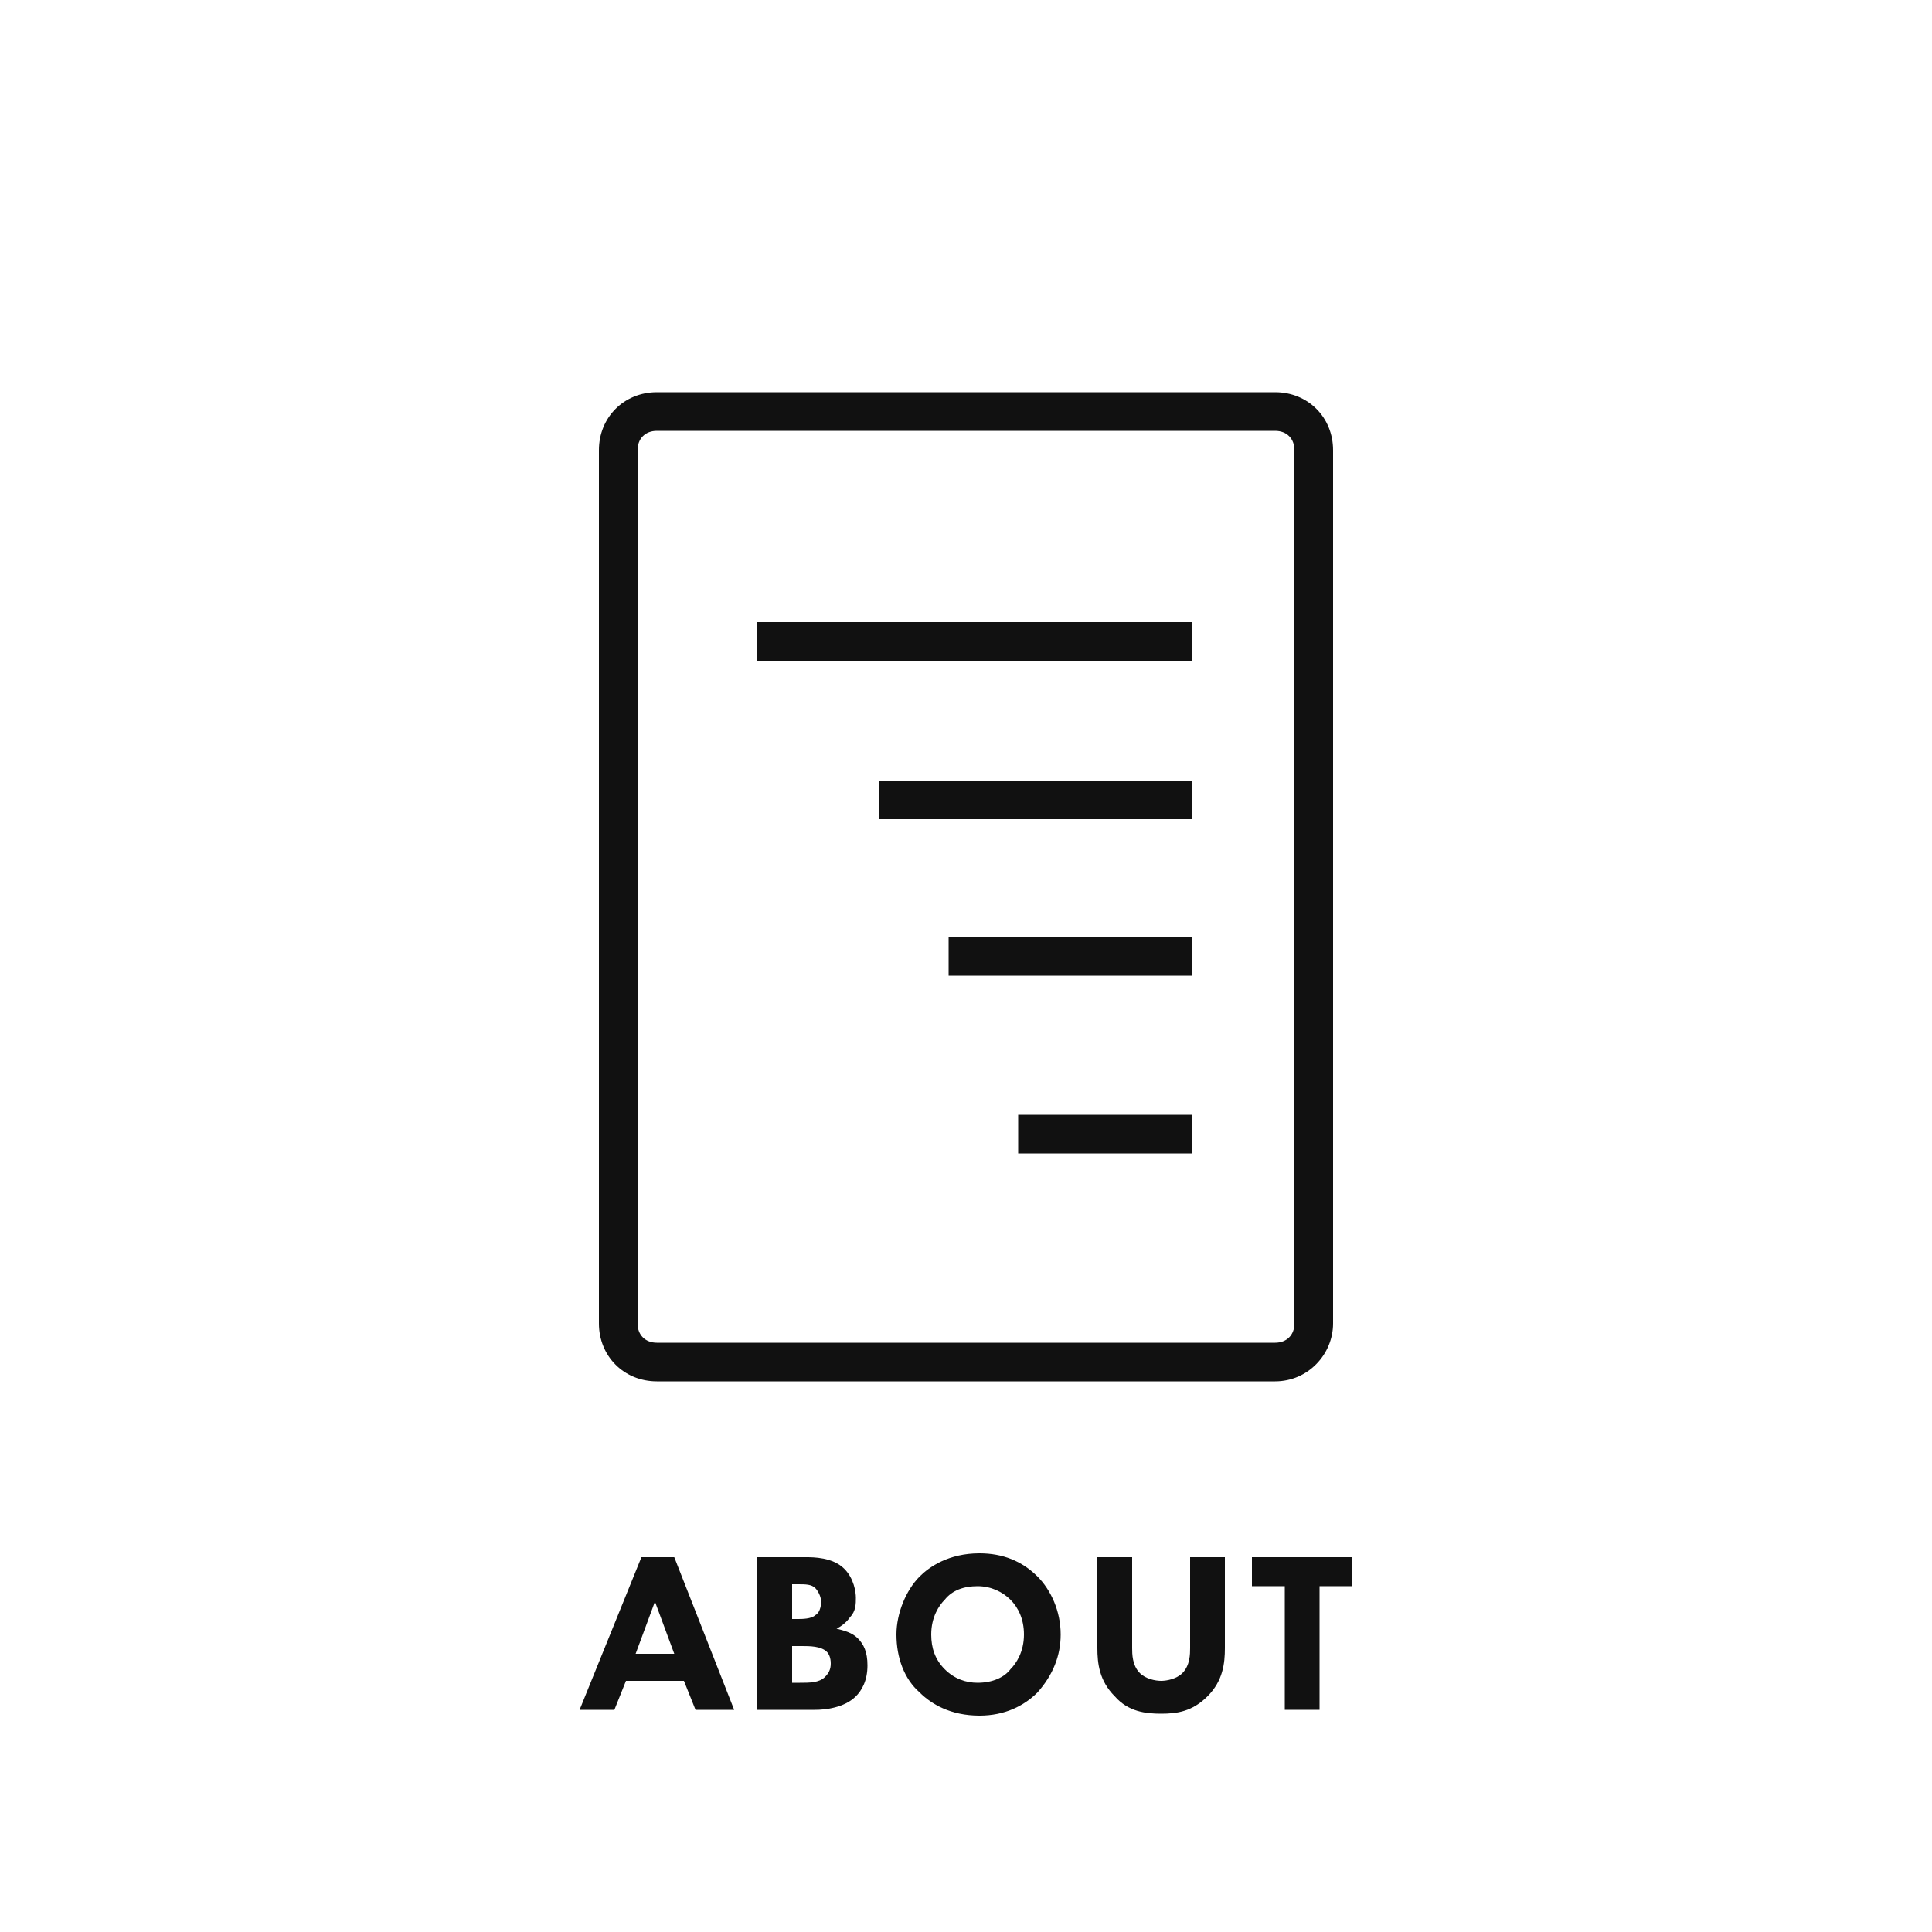 <?xml version="1.0" encoding="utf-8"?>
<!-- Generator: Adobe Illustrator 25.0.0, SVG Export Plug-In . SVG Version: 6.00 Build 0)  -->
<svg version="1.1" id="レイヤー_1" xmlns="http://www.w3.org/2000/svg" xmlns:xlink="http://www.w3.org/1999/xlink" x="0px"
	 y="0px" viewBox="0 0 100 100" style="enable-background:new 0 0 100 100;" xml:space="preserve">
<style type="text/css">
	.st0{fill:#111111;}
</style>
<path class="st0" d="M66,71.5H34c-1.7,0-3-1.3-3-3V23.3c0-1.7,1.3-3,3-3h32c1.7,0,3,1.3,3,3v45.2C69,70.1,67.7,71.5,66,71.5z
	 M34,22.3c-0.6,0-1,0.4-1,1v45.2c0,0.6,0.4,1,1,1h32c0.6,0,1-0.4,1-1V23.3c0-0.6-0.4-1-1-1H34z M61.7,32.2H39.2v2h22.5V32.2z
	 M61.7,40.4H45.5v2h16.2V40.4z M61.7,48.5H49.1v2h12.6V48.5z M61.7,57.7h-9v2h9V57.7z"/>
<g>
	<path class="st0" d="M35.4,87h-3l-0.6,1.5H30l3.2-7.9h1.7l3.1,7.9H36L35.4,87z M34.9,85.6l-1-2.7l-1,2.7H34.9z"/>
	<path class="st0" d="M41.7,80.6c0.4,0,1.4,0,2,0.6c0.5,0.5,0.6,1.2,0.6,1.5c0,0.3,0,0.7-0.3,1c-0.2,0.3-0.5,0.5-0.7,0.6
		c0.4,0.1,0.8,0.2,1.1,0.5c0.3,0.3,0.5,0.7,0.5,1.4c0,0.8-0.3,1.3-0.6,1.6c-0.6,0.6-1.6,0.7-2.1,0.7h-3v-7.9H41.7z M41,83.8h0.3
		c0.2,0,0.7,0,0.9-0.2c0.2-0.1,0.3-0.4,0.3-0.7c0-0.3-0.2-0.6-0.3-0.7C42,82,41.7,82,41.3,82H41V83.8z M41,87.1h0.4
		c0.5,0,1,0,1.3-0.3c0.2-0.2,0.3-0.4,0.3-0.7c0-0.3-0.1-0.5-0.2-0.6c-0.3-0.3-0.9-0.3-1.3-0.3H41V87.1z"/>
	<path class="st0" d="M53.7,81.6c0.7,0.7,1.2,1.8,1.2,3c0,1.1-0.4,2.1-1.2,3c-0.7,0.7-1.7,1.2-3,1.2c-1.5,0-2.5-0.6-3.1-1.2
		c-0.8-0.7-1.2-1.8-1.2-3c0-1.1,0.5-2.3,1.2-3c0.5-0.5,1.5-1.2,3.1-1.2C51.9,80.4,52.9,80.8,53.7,81.6z M48.9,82.8
		c-0.3,0.3-0.7,0.9-0.7,1.8c0,0.7,0.2,1.3,0.7,1.8c0.5,0.5,1.1,0.7,1.7,0.7c0.8,0,1.4-0.3,1.7-0.7c0.3-0.3,0.7-0.9,0.7-1.8
		c0-0.8-0.3-1.4-0.7-1.8c-0.4-0.4-1-0.7-1.7-0.7C49.9,82.1,49.3,82.3,48.9,82.8z"/>
	<path class="st0" d="M63.4,85.3c0,0.8-0.1,1.7-0.9,2.5c-0.8,0.8-1.6,0.9-2.4,0.9c-0.8,0-1.7-0.1-2.4-0.9c-0.8-0.8-0.9-1.7-0.9-2.5
		v-4.7h1.8v4.7c0,0.3,0,0.9,0.4,1.3c0.3,0.3,0.8,0.4,1.1,0.4c0.3,0,0.8-0.1,1.1-0.4c0.4-0.4,0.4-1,0.4-1.3v-4.7h1.8V85.3z"/>
	<path class="st0" d="M68.3,82.1v6.4h-1.8v-6.4h-1.7v-1.5H70v1.5H68.3z"/>
</g>
</svg>

